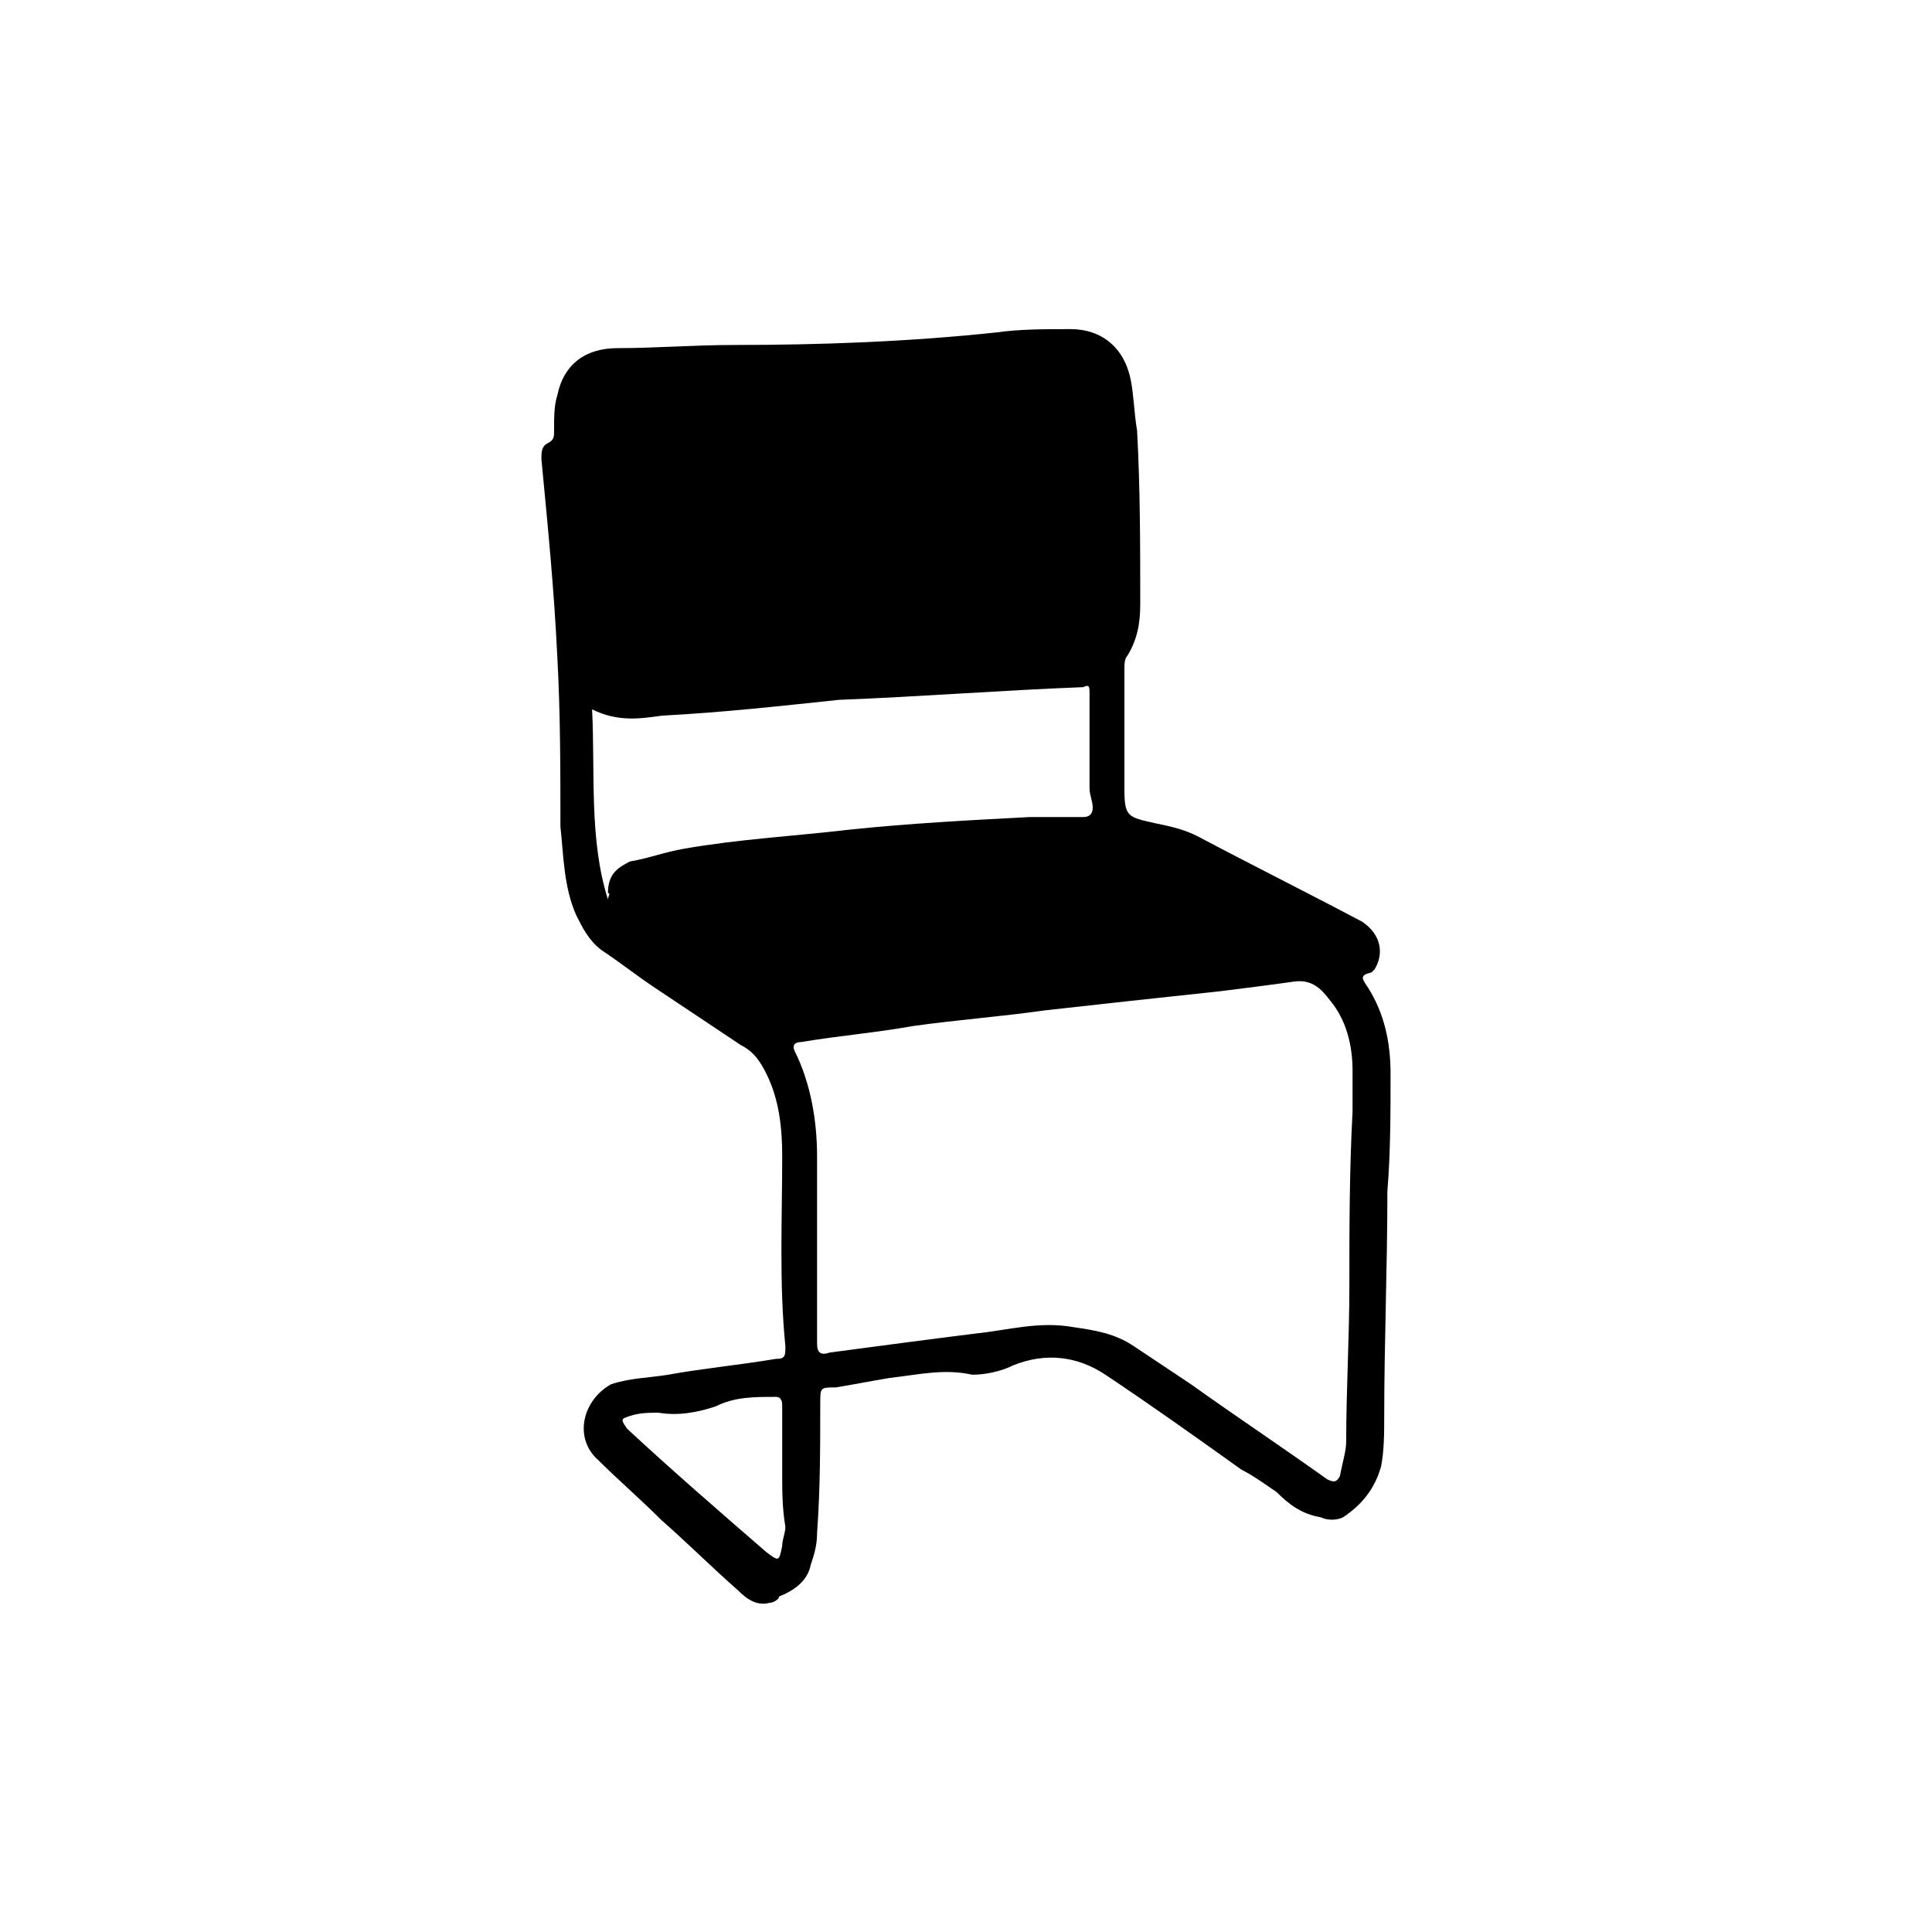 <?xml version="1.0" encoding="UTF-8"?>
<!-- Uploaded to: ICON Repo, www.iconrepo.com, Generator: ICON Repo Mixer Tools -->
<svg fill="#000000" width="800px" height="800px" version="1.1" viewBox="144 144 512 512" xmlns="http://www.w3.org/2000/svg">
 <path d="m338.7 235.42c22.672 0 46.18-0.84 69.691-3.359 5.879-0.84 12.594-0.84 19.312-0.84 8.398 0 14.273 5.039 15.953 13.434 0.84 4.199 0.84 8.398 1.68 13.438 0.84 15.113 0.84 31.066 0.84 46.184 0 5.039-0.84 9.238-3.359 13.434-0.836 0.84-0.836 2.519-0.836 3.356v30.23 1.68c0 7.559 0.84 7.559 8.398 9.238 4.199 0.84 7.559 1.68 10.914 3.359 14.273 7.559 29.391 15.113 43.664 22.672 5.035 3.356 5.875 8.395 3.356 12.594l-0.84 0.84c-3.356 0.836-2.519 1.676-0.84 4.195 4.199 6.719 5.879 14.273 5.879 22.672 0 10.078 0 20.992-0.84 31.066 0 20.152-0.84 40.305-0.84 59.617 0 4.199 0 9.238-0.84 13.434-1.68 5.883-5.039 10.082-10.074 13.438-1.68 0.84-4.199 0.84-5.879 0-5.039-0.84-8.398-3.356-11.754-6.715-2.519-1.68-5.879-4.199-9.238-5.879-11.754-8.398-23.512-16.793-36.105-25.191-7.559-5.035-15.953-5.875-24.352-2.519-3.359 1.68-7.559 2.519-10.914 2.519-7.559-1.68-14.277 0-21.832 0.84-5.039 0.84-9.238 1.68-14.277 2.519-4.195 0-4.195 0-4.195 4.199 0 11.754 0 22.672-0.84 34.426 0 3.359-0.84 5.879-1.68 8.398-0.84 4.199-4.199 6.719-8.398 8.398 0 0.836-1.68 1.676-2.519 1.676-3.359 0.84-5.879-0.84-8.395-3.359-6.719-5.875-13.438-12.594-20.152-18.473-5.879-5.875-11.758-10.914-16.797-15.953-6.715-5.879-4.195-15.953 3.359-20.152 5.039-1.68 10.078-1.68 15.113-2.519 9.238-1.68 18.473-2.519 28.551-4.199 2.519 0 2.519-0.84 2.519-3.359-1.68-16.793-0.84-33.586-0.84-50.379 0-7.559-0.84-15.113-4.199-21.832-1.68-3.359-3.359-5.875-6.715-7.555-7.559-5.039-15.117-10.078-22.672-15.117-5.039-3.359-9.238-6.715-14.277-10.074-3.356-2.519-5.035-5.879-6.715-9.238-3.359-7.555-3.359-15.953-4.199-23.512 0-15.113 0-30.227-0.84-45.34-0.84-17.633-2.519-34.43-4.199-52.062 0-1.68 0-3.359 1.68-4.199 1.68-0.84 1.68-1.676 1.68-3.356 0-3.359 0-6.719 0.84-9.238 1.68-8.398 7.559-12.594 15.953-12.594 10.078 0 20.152-0.84 31.07-0.84zm163.74 203.2v-10.914c0-6.719-1.68-13.434-5.879-18.473-2.519-3.363-5.039-5.883-10.078-5.043-5.875 0.84-12.594 1.68-19.312 2.519-15.953 1.68-31.066 3.359-46.18 5.039-11.758 1.68-23.512 2.519-35.27 4.199-9.234 1.68-19.312 2.519-29.387 4.199-1.68 0-2.519 0.84-1.68 2.519 4.199 8.398 5.879 18.473 5.879 27.711v49.543c0 2.519 0.84 3.359 3.359 2.519 12.594-1.68 25.191-3.359 38.625-5.039 8.398-0.84 16.793-3.359 26.031-1.68 5.879 0.84 10.914 1.68 15.953 5.039 5.039 3.359 10.078 6.719 15.113 10.078 11.754 8.398 24.352 16.793 36.105 25.191 1.68 0.84 2.519 0.84 3.359-0.84 0.84-4.207 1.68-6.727 1.68-9.246 0-13.434 0.84-27.711 0.84-41.145 0-15.113 0-30.227 0.84-46.18zm-201.53-106.64c0.84 16.793-0.84 34.426 4.199 50.383 0-0.84 0.84-1.68 0-1.68 0-5.039 2.519-6.719 5.879-8.398 5.039-0.84 9.238-2.519 14.273-3.359 14.273-2.519 29.391-3.359 43.664-5.039 15.953-1.68 31.91-2.516 47.863-3.356h14.273c1.68 0 2.519-0.84 2.519-2.519s-0.84-3.359-0.84-5.039v-25.191c0-1.68 0-2.519-1.68-1.68-21.832 0.84-42.824 2.519-64.656 3.359-15.953 1.68-31.066 3.359-47.02 4.199-5.879 0.84-11.758 1.68-18.477-1.68zm50.383 202.36v-17.633c0-0.84 0-2.519-1.68-2.519-5.879 0-10.914 0-15.953 2.519-5.039 1.68-10.078 2.519-15.113 1.68-2.519 0-5.039 0-7.559 0.84-2.519 0.84-2.519 0.84-0.84 3.359 11.754 10.914 24.352 21.832 36.945 32.746 3.359 2.519 3.359 2.519 4.199-1.68 0-1.68 0.84-3.359 0.84-5.039-0.84-5.035-0.84-9.234-0.84-14.273z"/>
</svg>